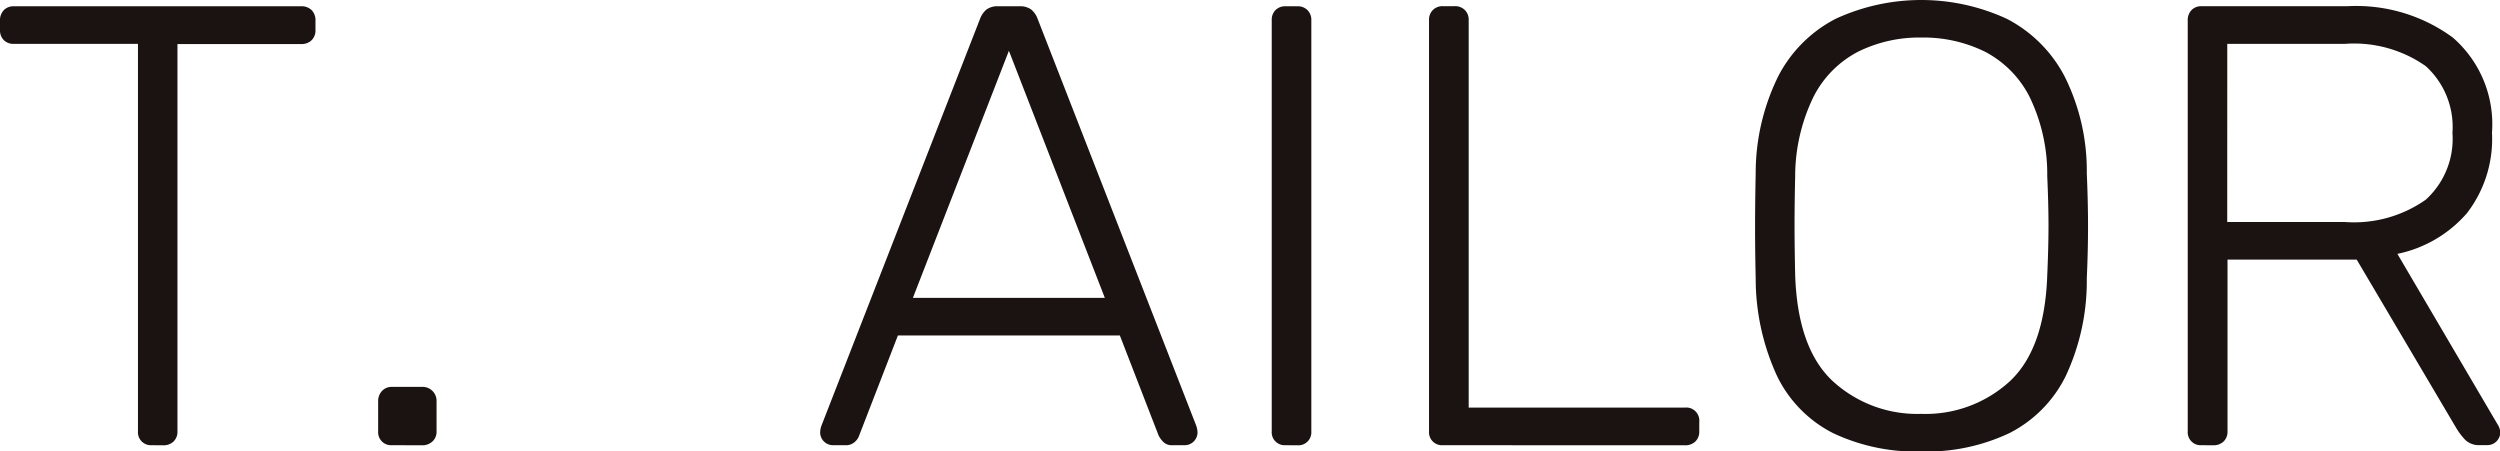 <svg xmlns="http://www.w3.org/2000/svg" xmlns:xlink="http://www.w3.org/1999/xlink" width="130" height="23.477" viewBox="0 0 130 23.477">
  <defs>
    <clipPath id="clip-path">
      <rect id="長方形_1" data-name="長方形 1" width="130" height="23.477" fill="none"/>
    </clipPath>
  </defs>
  <g id="グループ_2" data-name="グループ 2" transform="translate(0 0)">
    <g id="マスクグループ_1" data-name="マスクグループ 1" transform="translate(0 0)" clip-path="url(#clip-path)">
      <path id="パス_1" data-name="パス 1" d="M7.891,23.425a.673.673,0,0,1-.717-.717V2.556H.717a.7.7,0,0,1-.522-.2A.705.705,0,0,1,0,1.839V1.35A.75.75,0,0,1,.2.8.7.7,0,0,1,.717.6H15.651a.75.75,0,0,1,.554.2.75.75,0,0,1,.2.554v.489a.705.705,0,0,1-.2.522.75.75,0,0,1-.554.2H9.228V22.707a.705.705,0,0,1-.2.522.75.75,0,0,1-.554.2Z" transform="translate(0 -0.274)" fill="#1a1311"/>
      <path id="パス_2" data-name="パス 2" d="M36.9,40.052a.673.673,0,0,1-.718-.717V37.77a.763.763,0,0,1,.2-.538.676.676,0,0,1,.522-.212h1.565a.725.725,0,0,1,.75.75v1.565a.678.678,0,0,1-.212.522.764.764,0,0,1-.538.2Z" transform="translate(-16.518 -16.902)" fill="#1a1311"/>
      <path id="パス_3" data-name="パス 3" d="M79.129,23.425a.669.669,0,0,1-.652-.652,1.142,1.142,0,0,1,.065-.359l8.25-21.162a1.133,1.133,0,0,1,.342-.489.972.972,0,0,1,.6-.163h1.109a.973.973,0,0,1,.6.163,1.133,1.133,0,0,1,.342.489l8.25,21.162a1.143,1.143,0,0,1,.065.359.669.669,0,0,1-.652.652H96.8a.628.628,0,0,1-.489-.179,1.457,1.457,0,0,1-.228-.31l-2.022-5.217H82.52L80.5,22.936a.747.747,0,0,1-.212.31.684.684,0,0,1-.505.179ZM83.3,15.762H93.28L88.292,2.915Z" transform="translate(-35.829 -0.274)" fill="#1a1311"/>
      <path id="パス_4" data-name="パス 4" d="M122.4,23.425a.673.673,0,0,1-.717-.717V1.317a.705.705,0,0,1,.2-.522A.705.705,0,0,1,122.4.6h.62a.707.707,0,0,1,.522.2.705.705,0,0,1,.2.522v21.39a.673.673,0,0,1-.717.717Z" transform="translate(-55.553 -0.274)" fill="#1a1311"/>
      <path id="パス_5" data-name="パス 5" d="M137.454,23.425a.673.673,0,0,1-.717-.717V1.317a.705.705,0,0,1,.2-.522.705.705,0,0,1,.522-.2h.619a.707.707,0,0,1,.522.2.705.705,0,0,1,.2.522V21.468H150.04a.682.682,0,0,1,.75.75v.489a.705.705,0,0,1-.2.522.749.749,0,0,1-.554.2Z" transform="translate(-62.428 -0.274)" fill="#1a1311"/>
      <path id="パス_6" data-name="パス 6" d="M176.577,23.477a10.055,10.055,0,0,1-4.6-.962,6.507,6.507,0,0,1-2.9-2.967,12.107,12.107,0,0,1-1.109-5.07q-.033-1.467-.032-2.739T167.968,9a11.376,11.376,0,0,1,1.174-5.038A6.94,6.94,0,0,1,172.126.978a10.614,10.614,0,0,1,8.9,0,7.034,7.034,0,0,1,3,2.984A10.955,10.955,0,0,1,185.185,9q.064,1.467.065,2.739t-.065,2.739a11.641,11.641,0,0,1-1.092,5.07,6.6,6.6,0,0,1-2.918,2.967,10.06,10.06,0,0,1-4.6.962m0-1.956a6.478,6.478,0,0,0,4.613-1.7q1.81-1.695,1.941-5.511.065-1.467.065-2.576t-.065-2.576a9.2,9.2,0,0,0-.929-4.141,5.4,5.4,0,0,0-2.315-2.331,7.236,7.236,0,0,0-3.31-.734,7.157,7.157,0,0,0-3.277.734,5.385,5.385,0,0,0-2.315,2.331,9.459,9.459,0,0,0-.962,4.141q-.033,1.467-.032,2.576t.032,2.576q.13,3.815,1.957,5.511a6.493,6.493,0,0,0,4.6,1.7" transform="translate(-76.672 0)" fill="#1a1311"/>
      <path id="パス_7" data-name="パス 7" d="M210.052,23.425a.673.673,0,0,1-.717-.717V1.35a.75.75,0,0,1,.2-.554.705.705,0,0,1,.522-.2h7.6a8.494,8.494,0,0,1,5.461,1.63,5.966,5.966,0,0,1,2.038,4.956,6.31,6.31,0,0,1-1.3,4.174,6.524,6.524,0,0,1-3.619,2.119l5.25,8.934a.811.811,0,0,1,.1.359.669.669,0,0,1-.652.652h-.391a1.025,1.025,0,0,1-.783-.277,3.521,3.521,0,0,1-.456-.6l-5.184-8.771h-6.717v8.934a.705.705,0,0,1-.2.522.75.75,0,0,1-.554.2Zm1.337-11.608h6.1a6.485,6.485,0,0,0,4.223-1.158A4.268,4.268,0,0,0,223.1,7.187a4.269,4.269,0,0,0-1.386-3.473,6.485,6.485,0,0,0-4.223-1.158h-6.1Z" transform="translate(-95.573 -0.274)" fill="#1a1311"/>
    </g>
  </g>
</svg>
